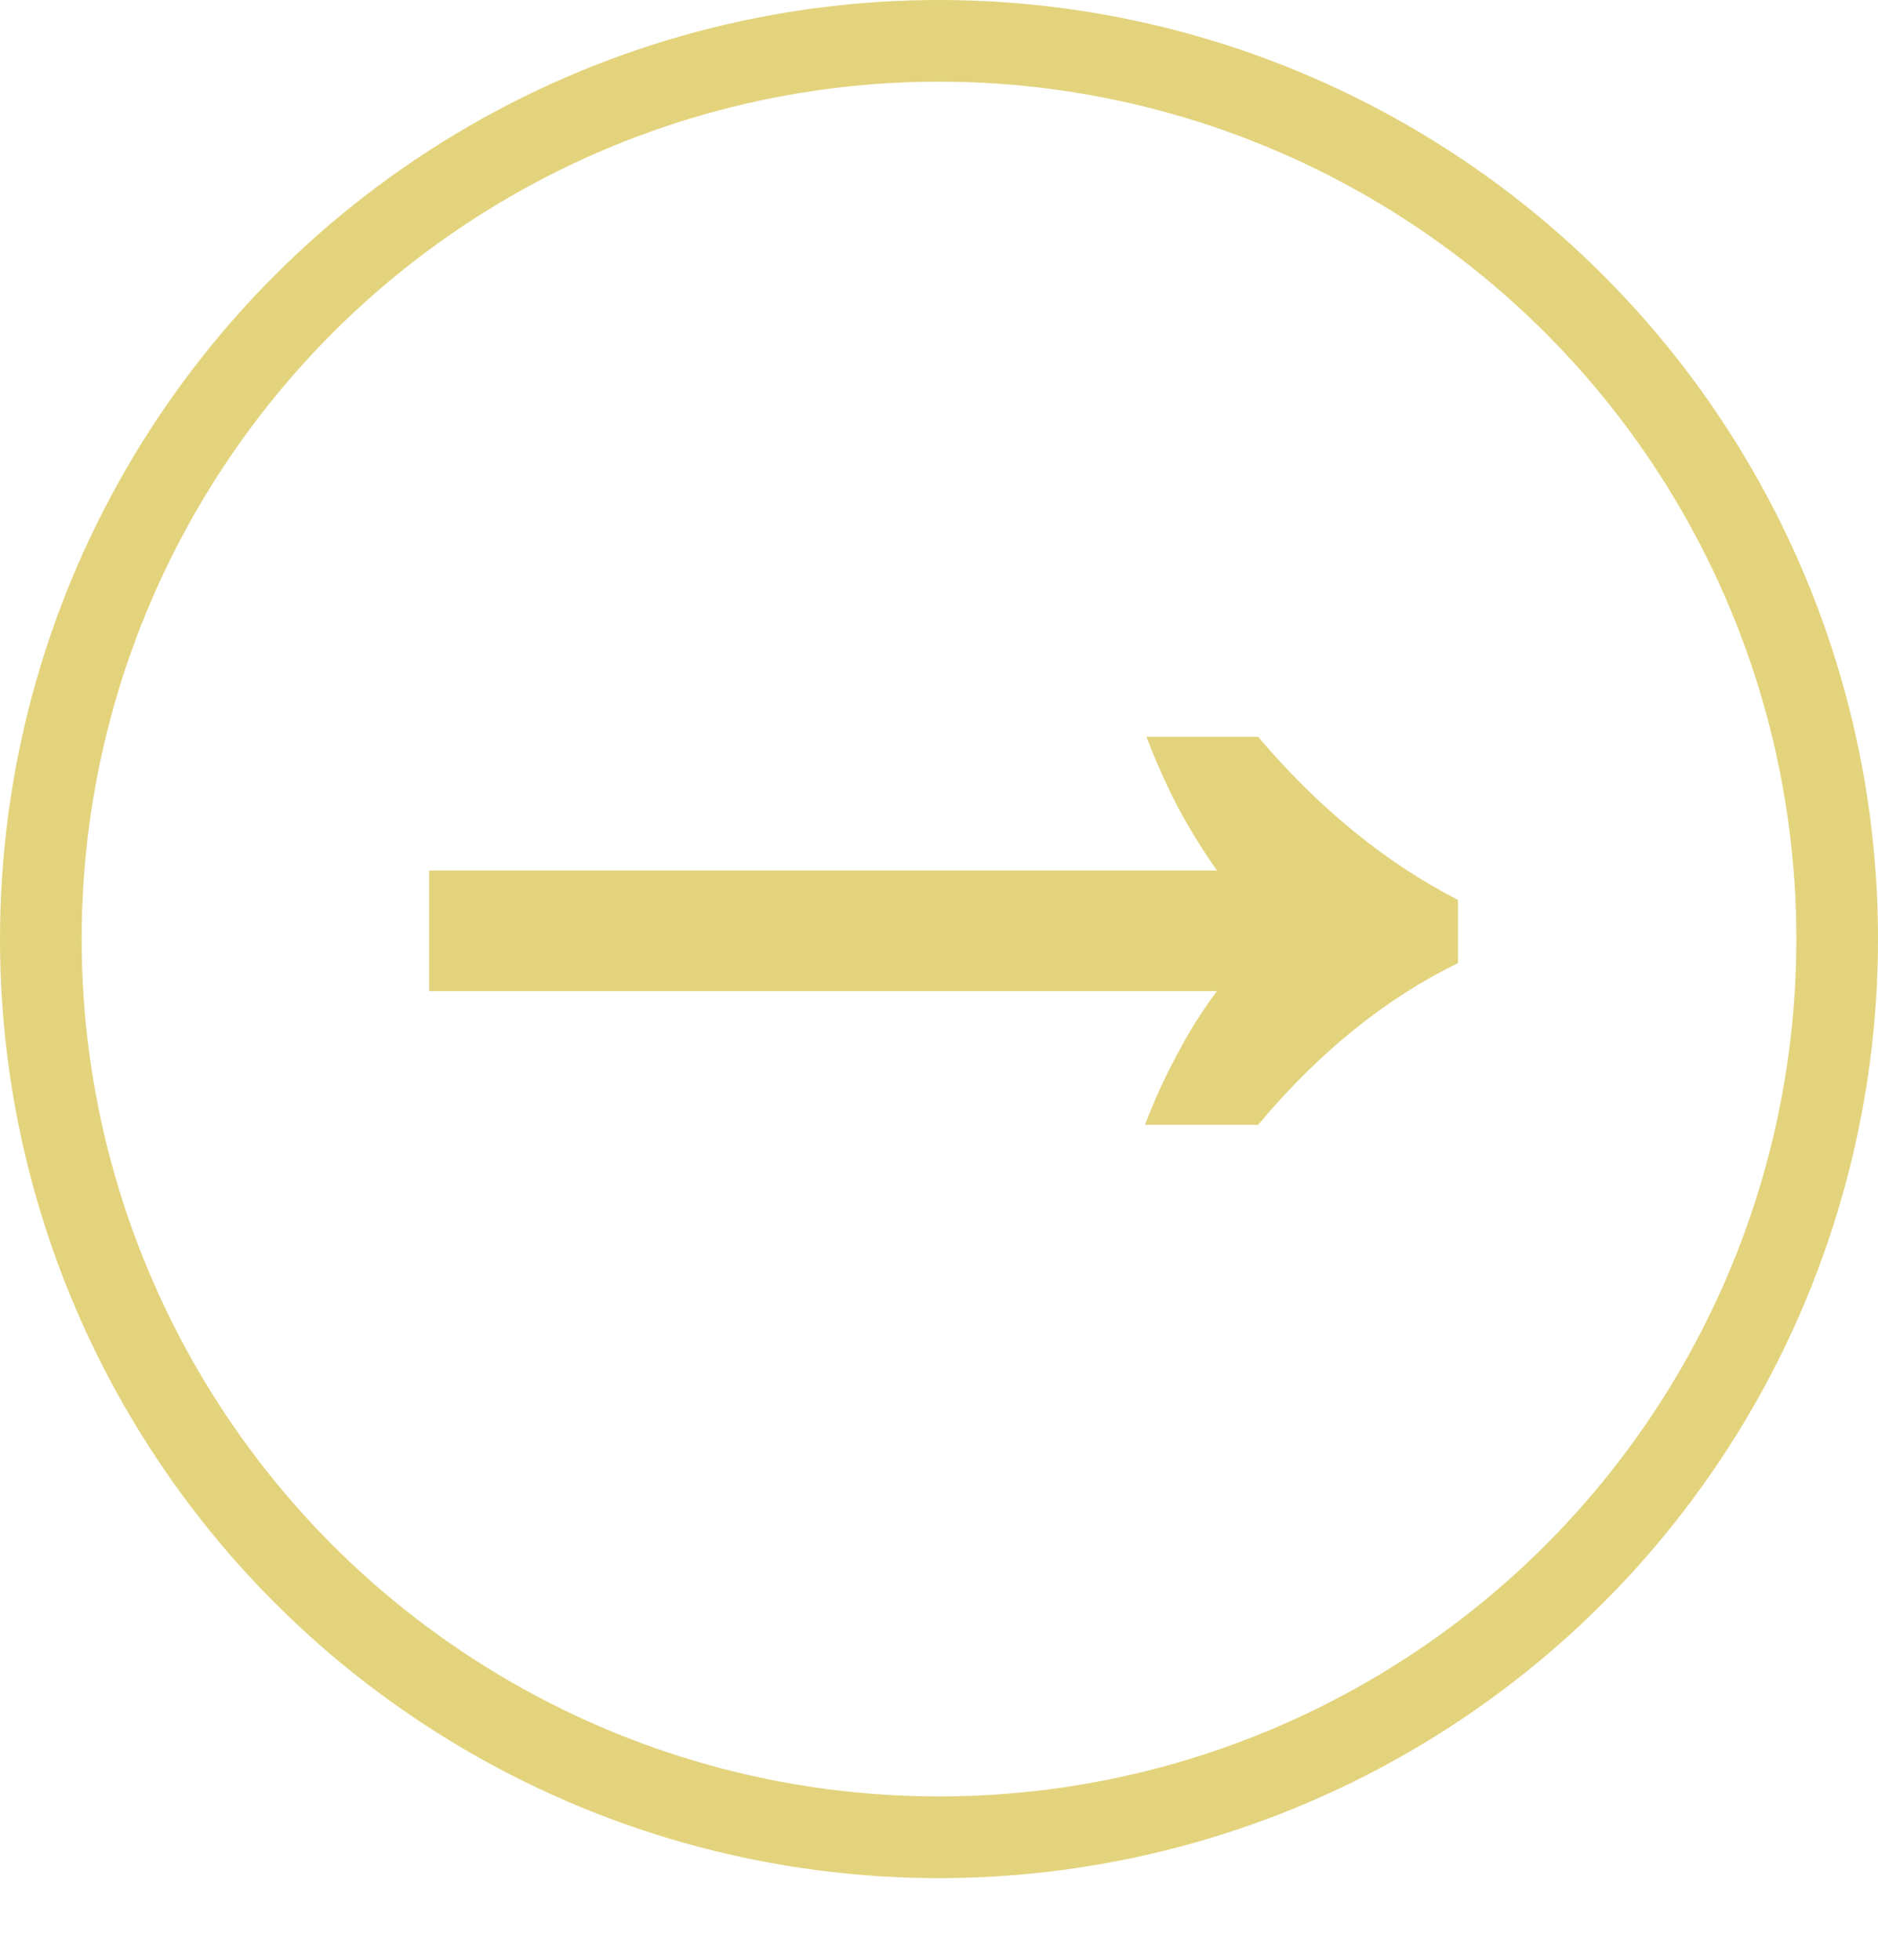 <svg width="23" height="24" viewBox="0 0 23 24" fill="none" xmlns="http://www.w3.org/2000/svg">
<circle cx="11.5" cy="11.5" r="11" stroke="#E3D37C"/>
<path d="M14.022 13.775C14.142 13.463 14.274 13.175 14.418 12.911C14.562 12.635 14.724 12.377 14.904 12.137H5.256V10.661H14.904C14.736 10.421 14.58 10.169 14.436 9.905C14.292 9.629 14.16 9.335 14.04 9.023H15.408C16.152 9.899 16.968 10.565 17.856 11.021V11.795C16.968 12.227 16.152 12.887 15.408 13.775H14.022Z" fill="#E3D37C"/>
</svg>

